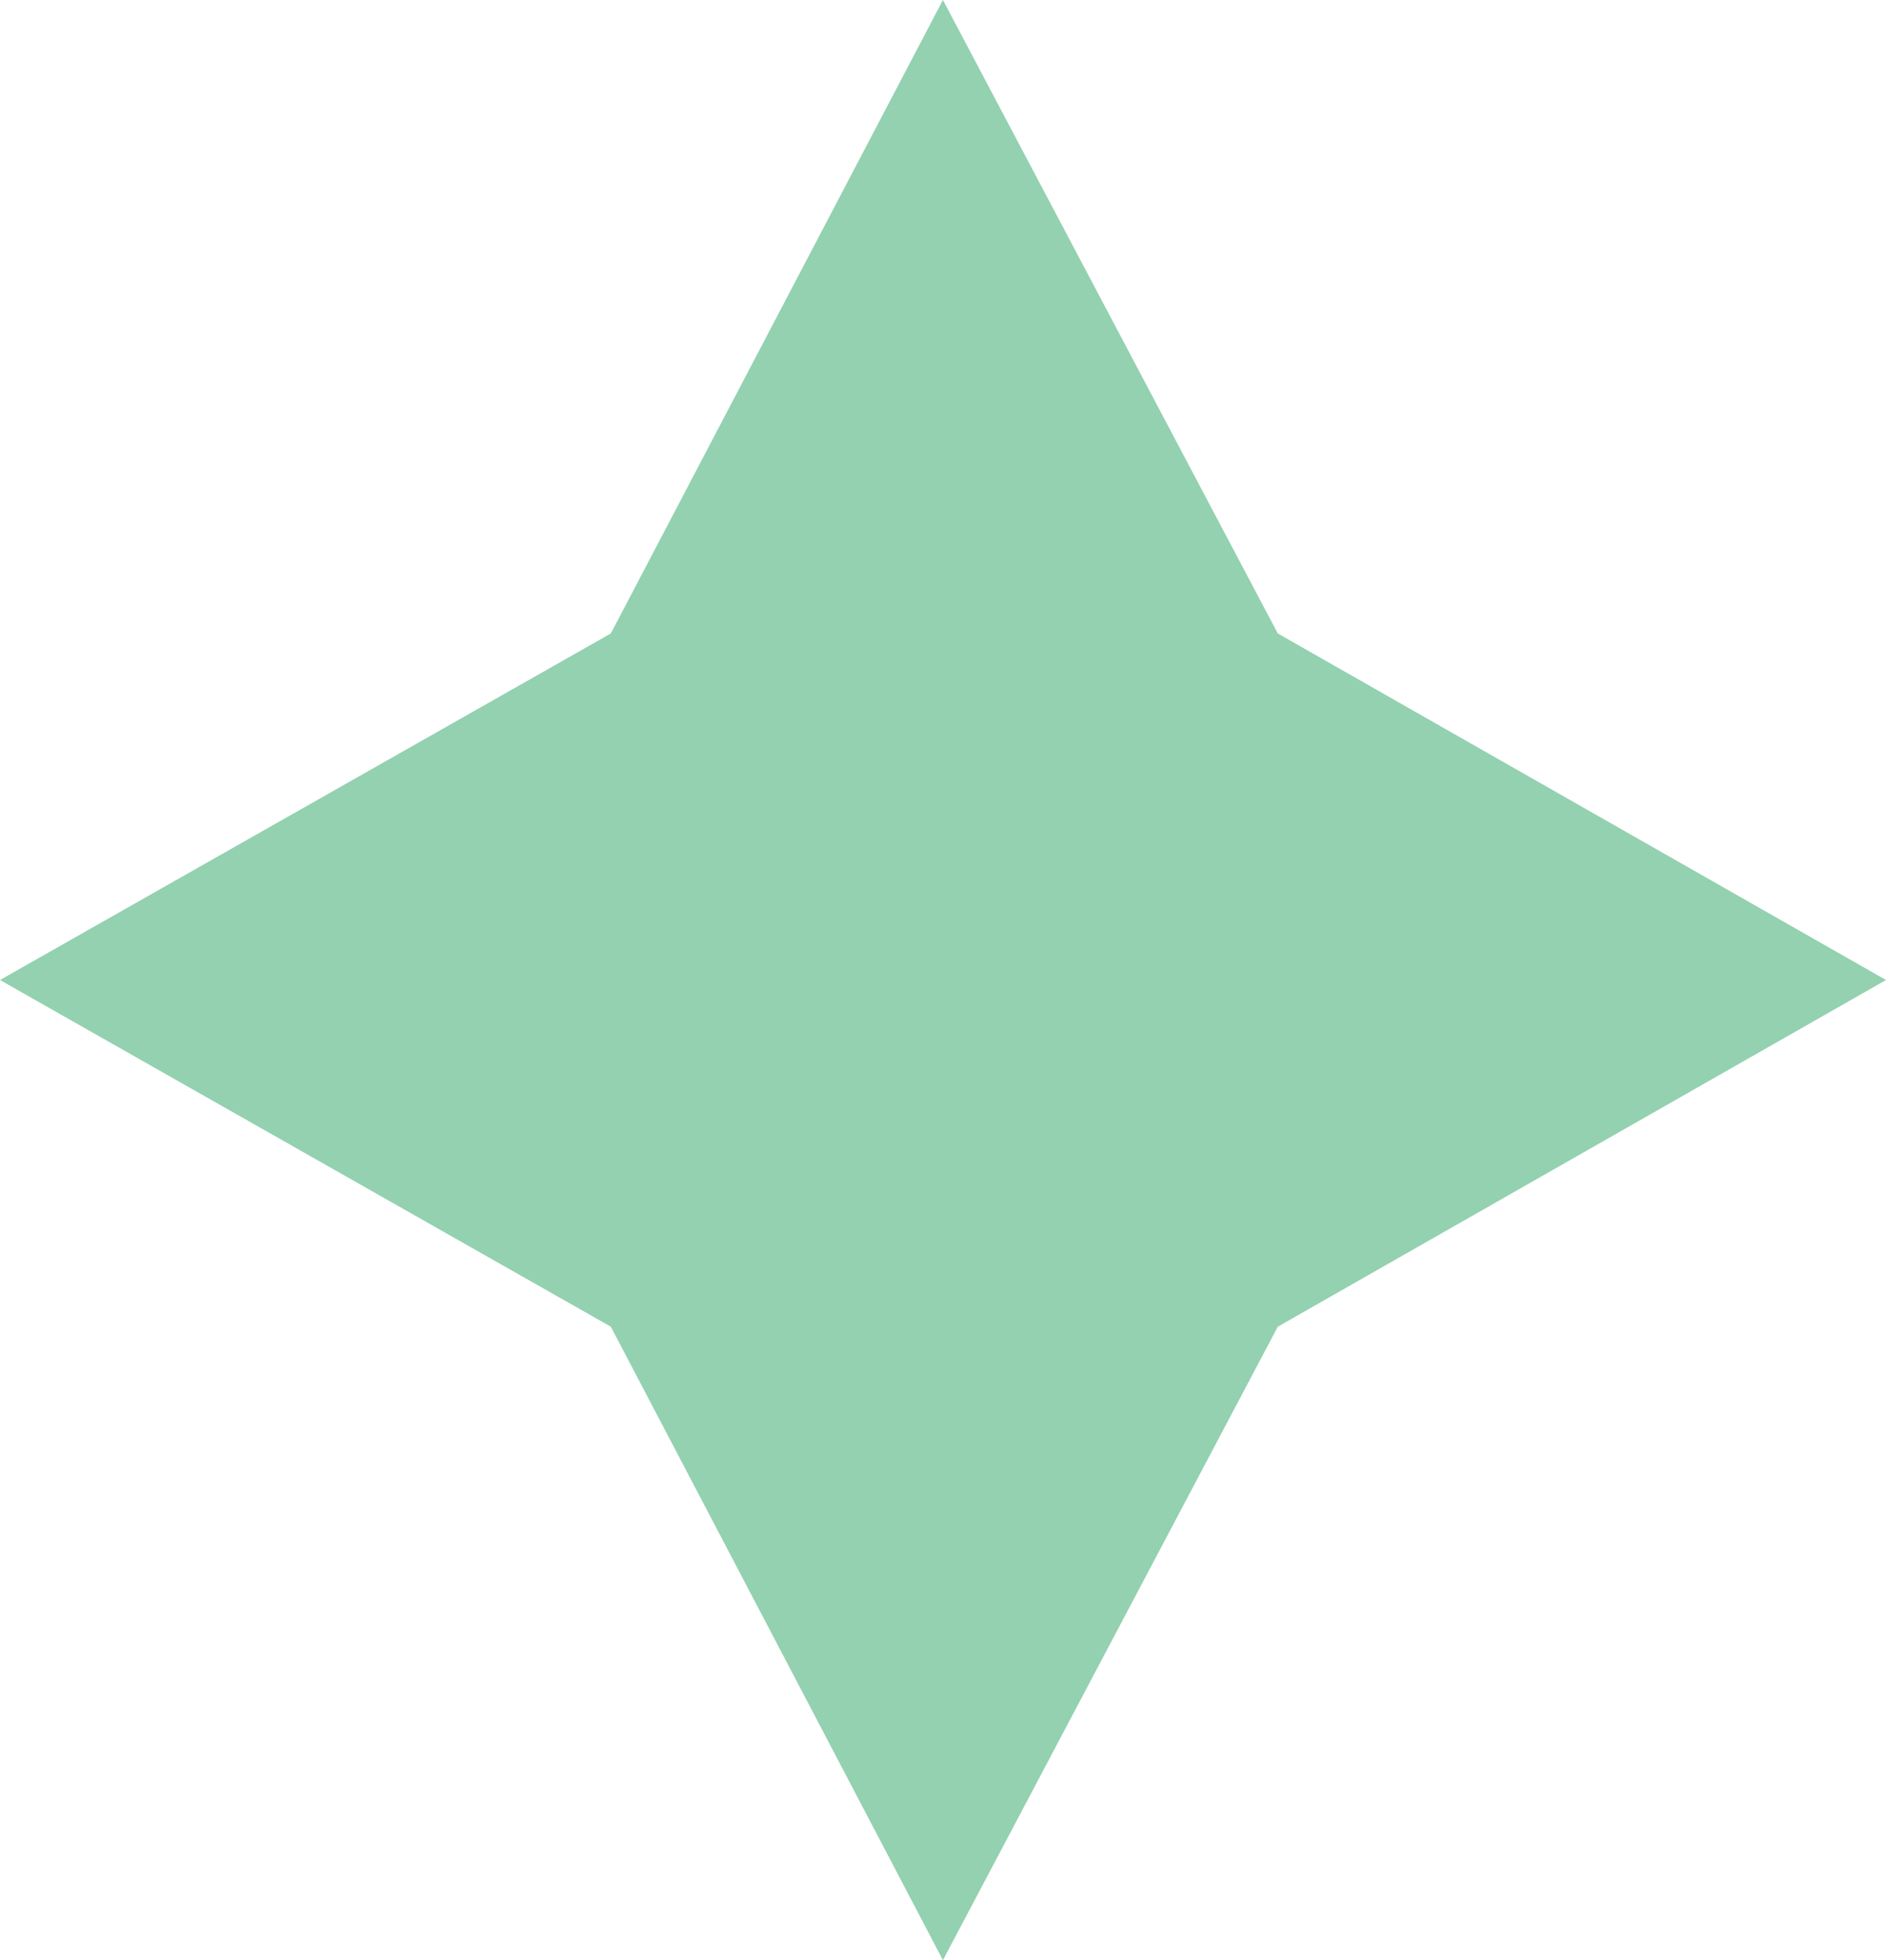 <?xml version="1.0" encoding="UTF-8"?> <svg xmlns="http://www.w3.org/2000/svg" width="180" height="187" viewBox="0 0 180 187" fill="none"><path fill-rule="evenodd" clip-rule="evenodd" d="M89.993 0L121.953 60.434L180 93.493L121.953 126.566L89.993 187L58.296 126.566L0 93.493L58.296 60.434L89.993 0V0Z" fill="#93D1B0"></path></svg> 